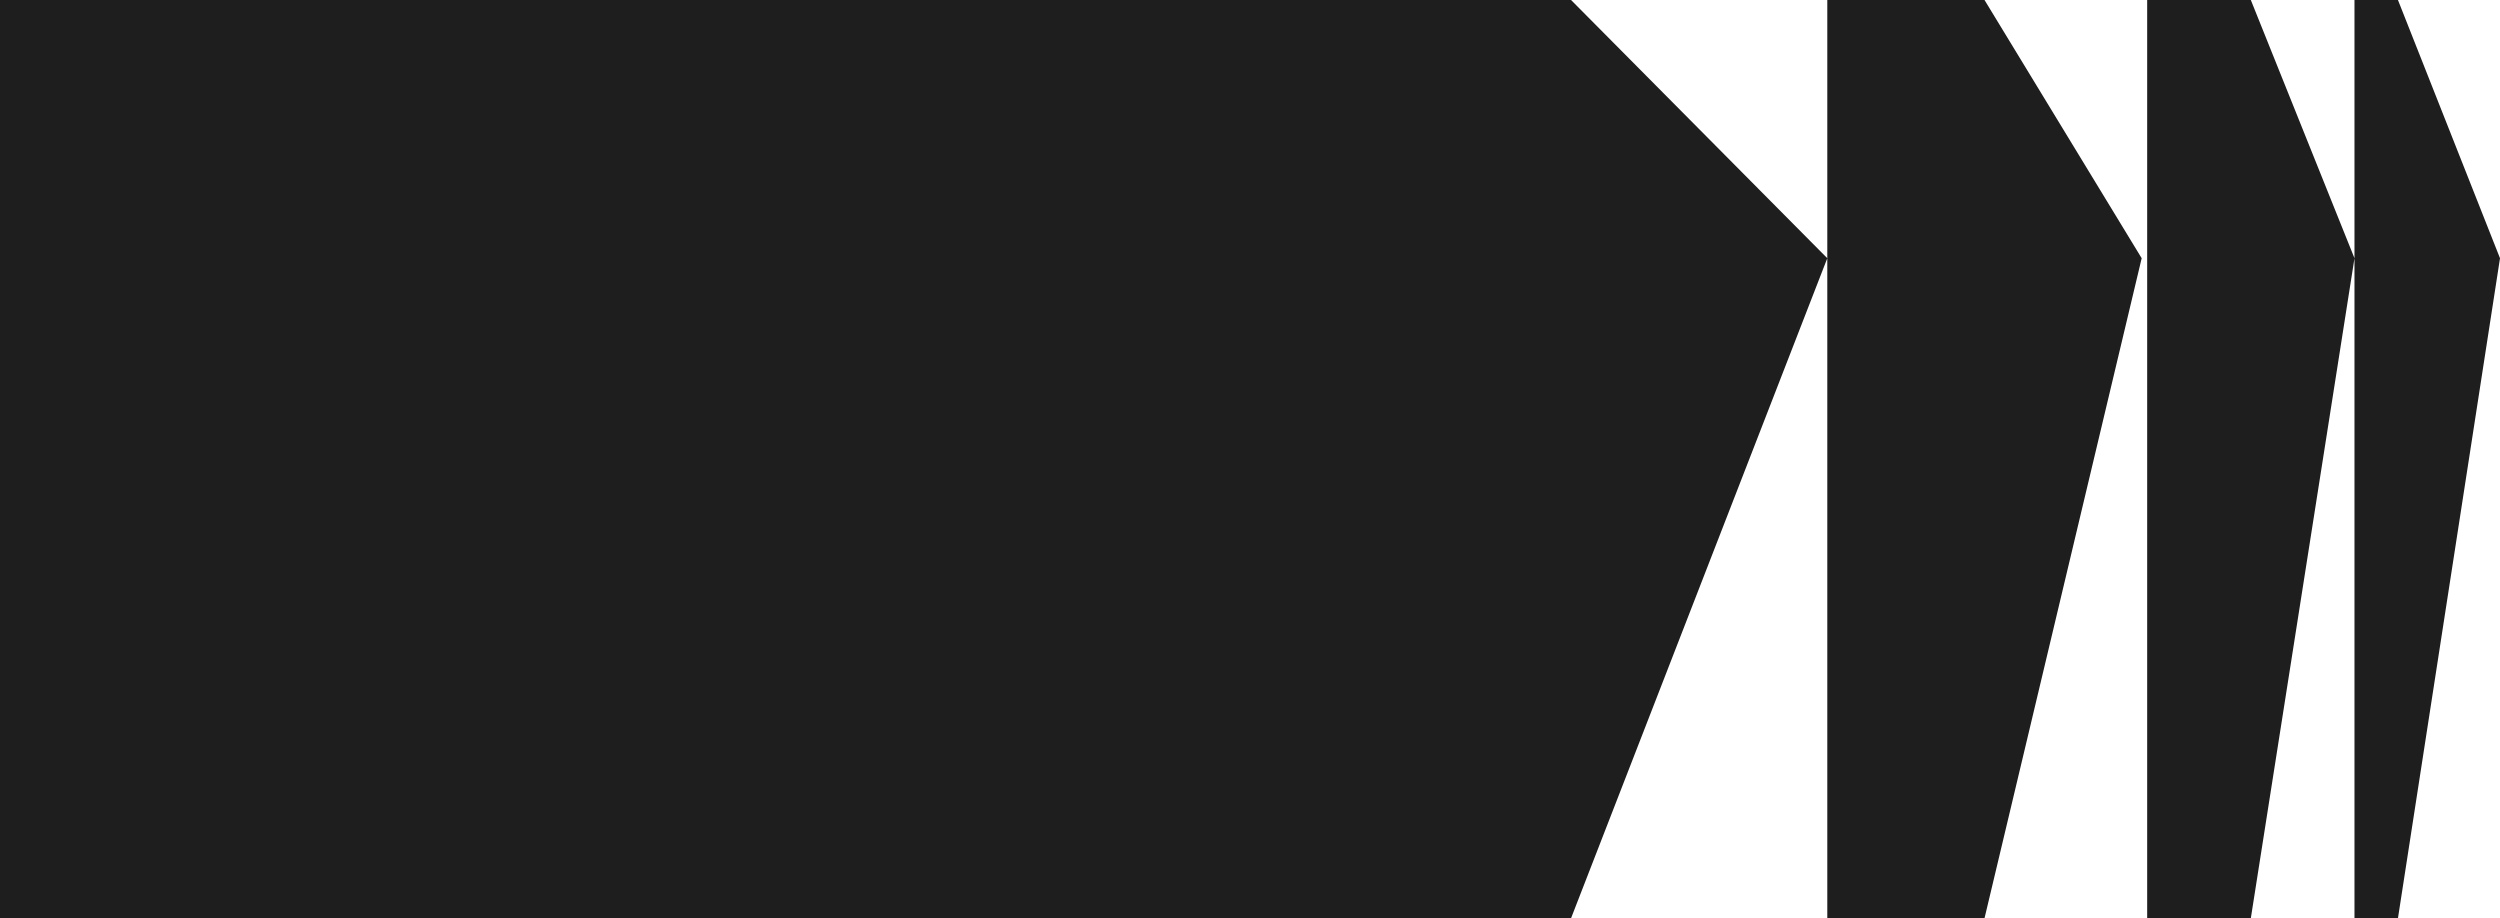 <svg xmlns="http://www.w3.org/2000/svg" width="795" height="292" viewBox="0 0 795 292" fill="none"><path fill-rule="evenodd" clip-rule="evenodd" d="M499.59 292H0V0H499.59L581.079 82.116V0H631.075L681.054 82.116L631.075 292H581.079V82.117L499.59 292ZM682.801 292H715.762L748.723 82.117V292H762.549L795 82.116L762.549 0H748.723V82.115L715.762 0H682.801V292Z" fill="#1E1E1E"></path></svg>